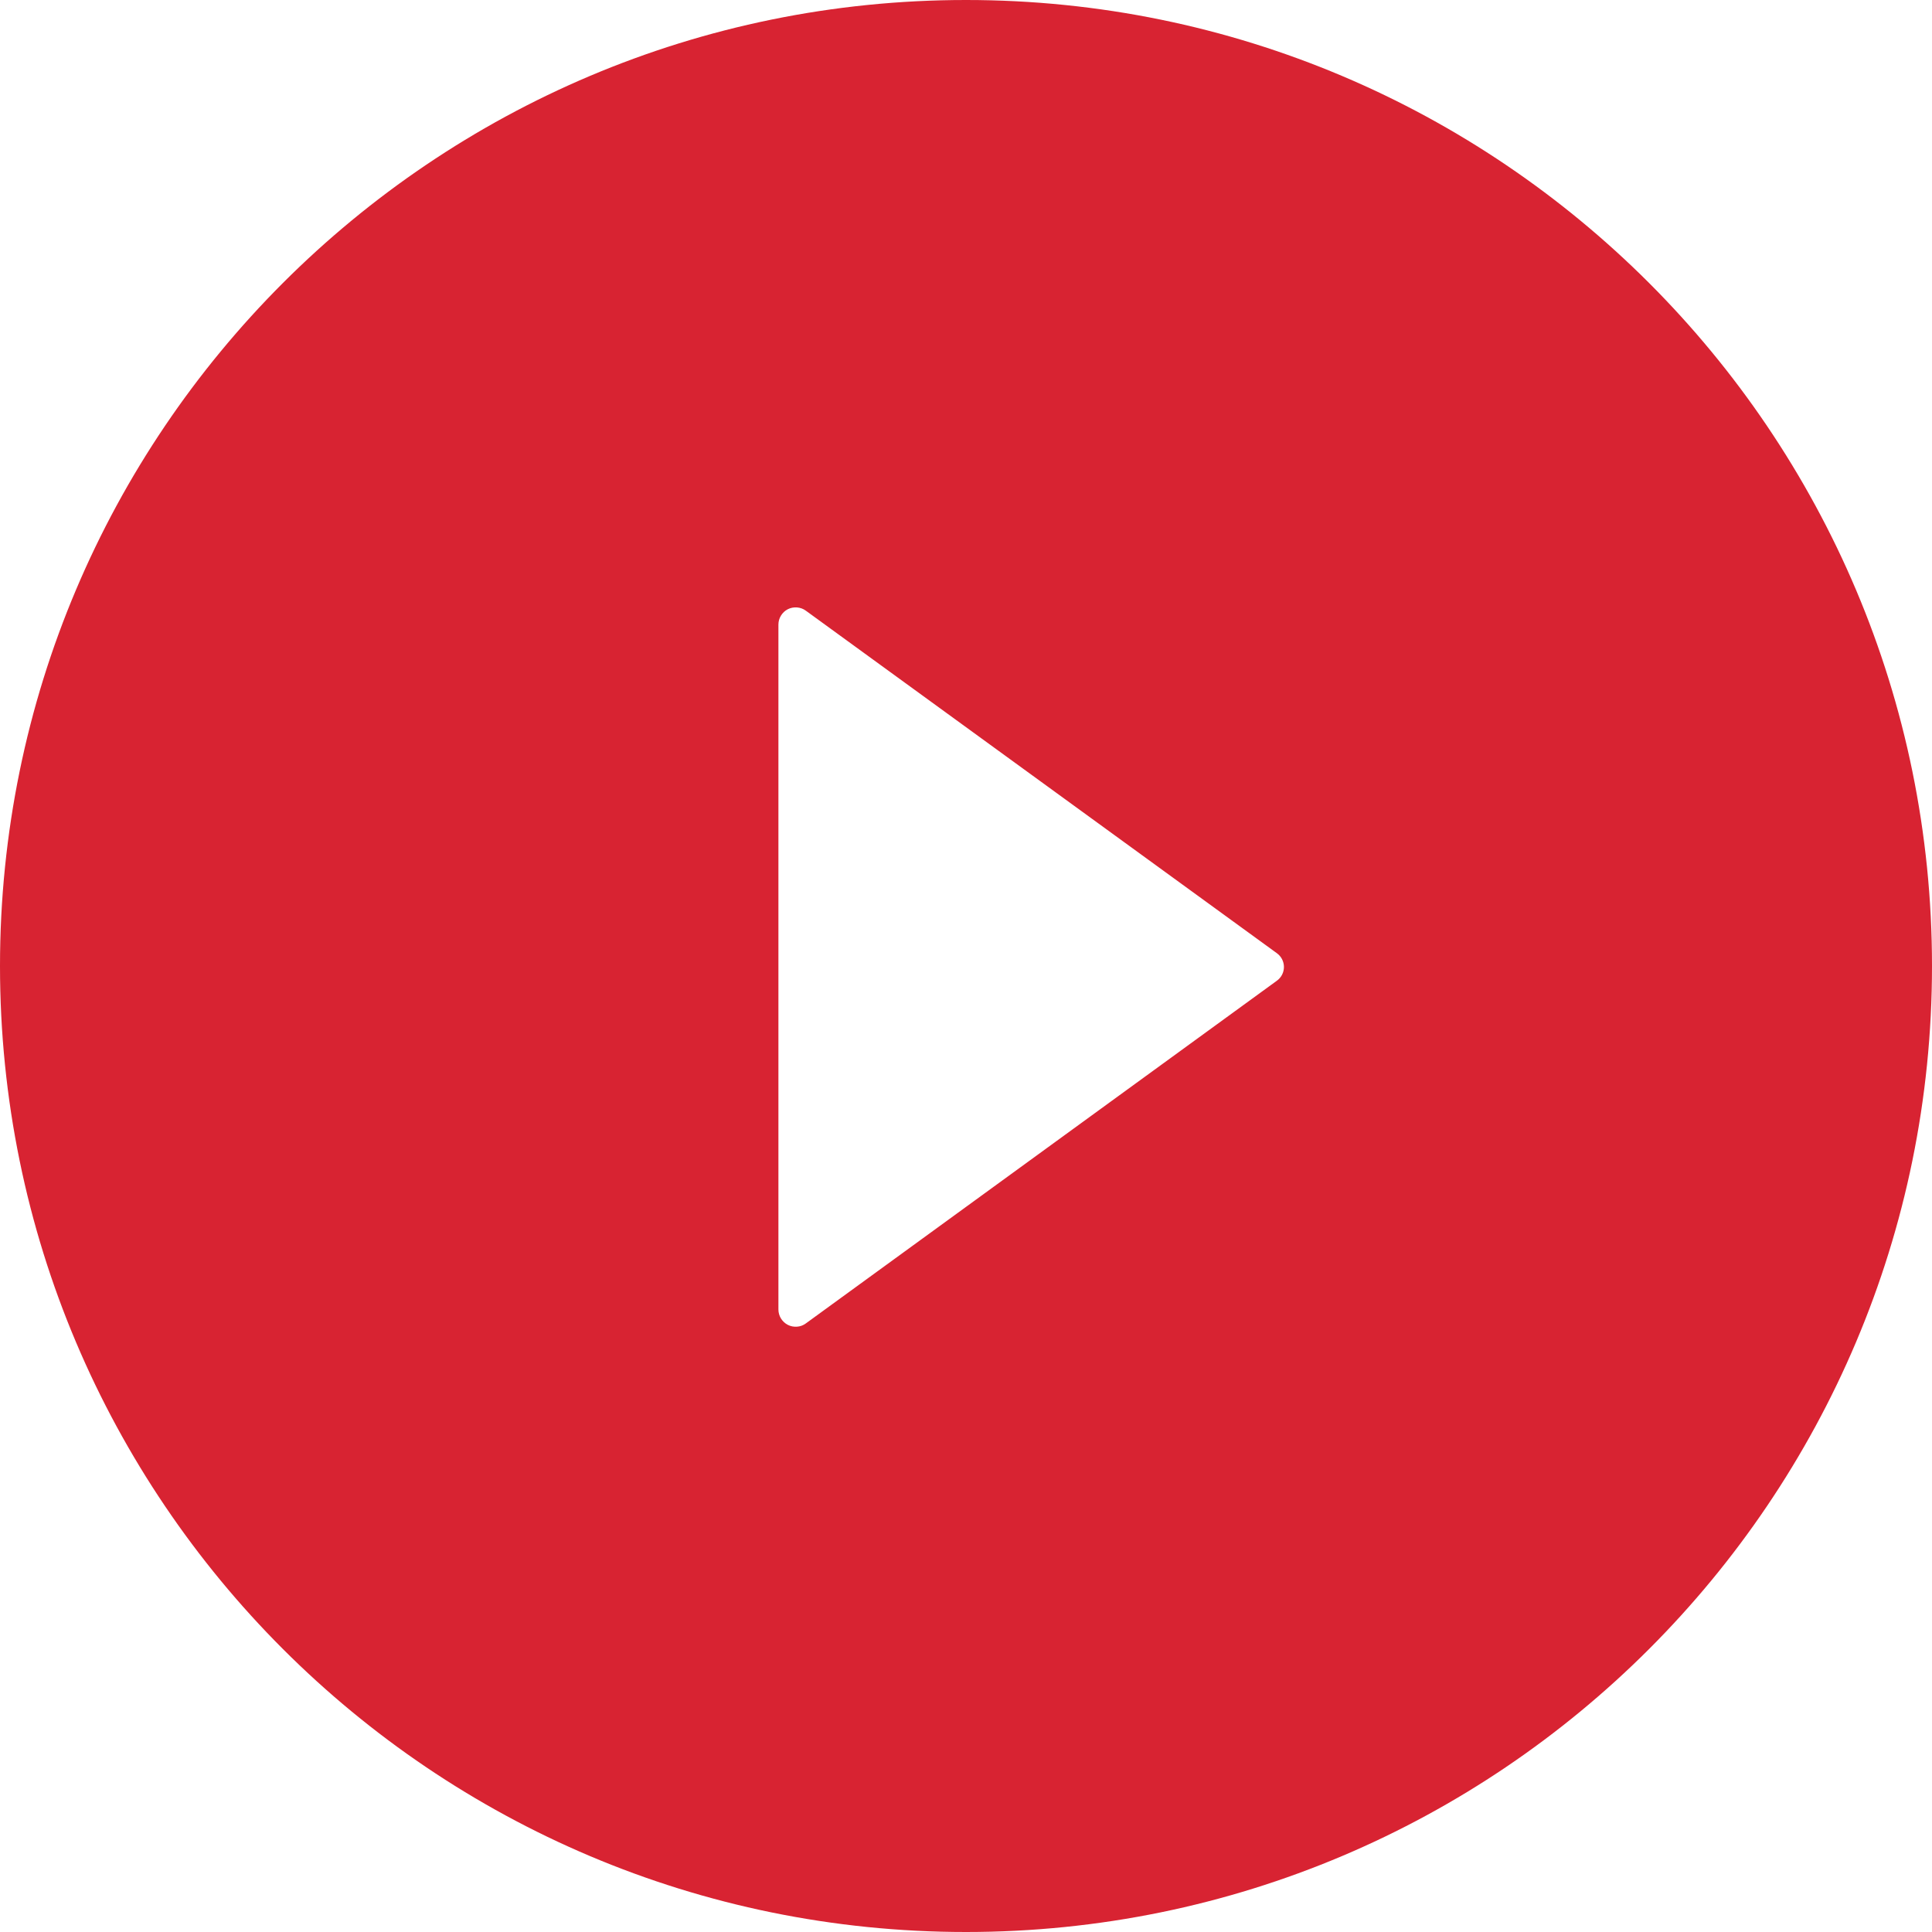 <?xml version="1.0" encoding="UTF-8"?> <svg xmlns="http://www.w3.org/2000/svg" width="32" height="32" viewBox="0 0 32 32" fill="none"><path d="M16 0C7.164 0 0 7.164 0 16C0 24.836 7.164 32 16 32C24.836 32 32 24.836 32 16C32 7.164 24.836 0 16 0ZM21.146 16.246L13.346 21.921C13.304 21.952 13.253 21.971 13.201 21.974C13.148 21.978 13.096 21.968 13.049 21.944C13.002 21.92 12.963 21.883 12.935 21.838C12.908 21.794 12.893 21.742 12.893 21.689V10.346C12.893 10.294 12.907 10.242 12.935 10.197C12.962 10.152 13.001 10.115 13.048 10.091C13.095 10.067 13.148 10.057 13.201 10.061C13.253 10.065 13.304 10.083 13.346 10.114L21.146 15.786C21.183 15.812 21.213 15.846 21.234 15.886C21.255 15.927 21.266 15.971 21.266 16.016C21.266 16.061 21.255 16.106 21.234 16.146C21.213 16.186 21.183 16.22 21.146 16.246V16.246Z" fill="#D82332"></path></svg> 